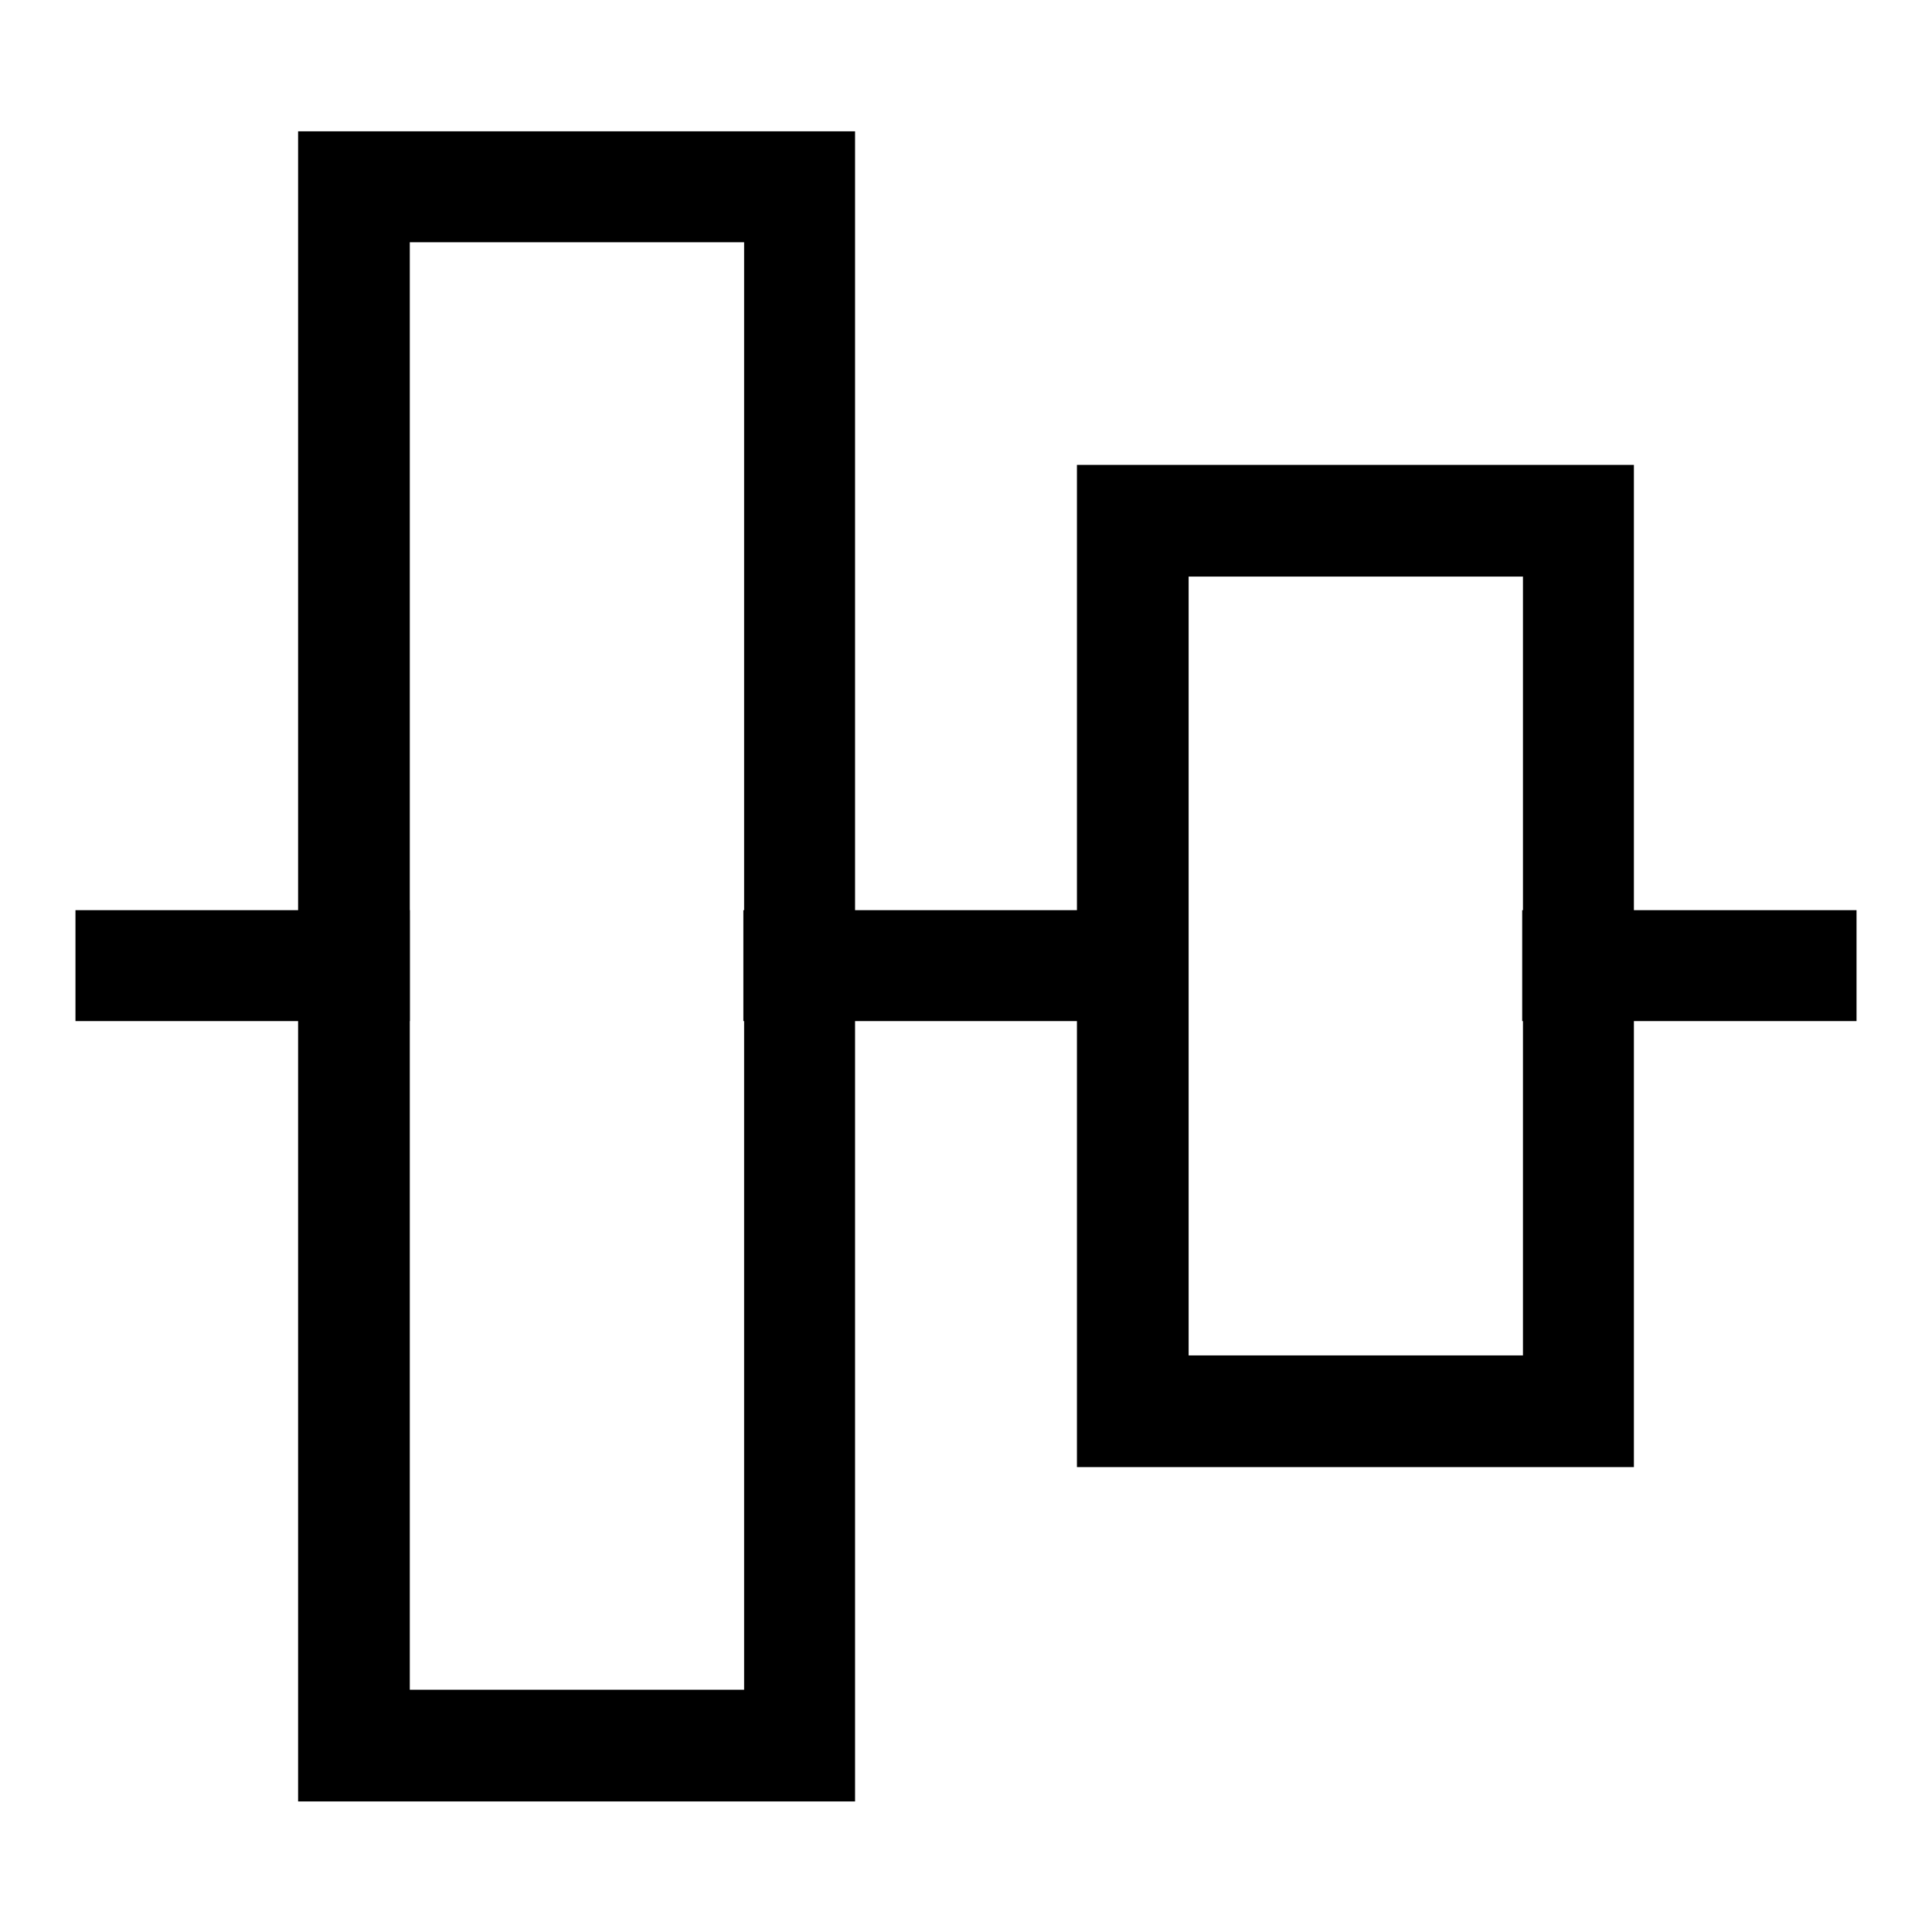 <?xml version="1.0" encoding="utf-8"?>
<!-- Svg Vector Icons : http://www.onlinewebfonts.com/icon -->
<!DOCTYPE svg PUBLIC "-//W3C//DTD SVG 1.1//EN" "http://www.w3.org/Graphics/SVG/1.1/DTD/svg11.dtd">
<svg version="1.1" xmlns="http://www.w3.org/2000/svg" xmlns:xlink="http://www.w3.org/1999/xlink" x="0px" y="0px" viewBox="0 0 256 256" enable-background="new 0 0 256 256" xml:space="preserve">
<g> <path fill="#000000" d="M10,120.6h44.3v14.7H10V120.6z M98.5,120.6h44.3v14.7H98.5V120.6z M201.8,120.6H246v14.7h-44.3V120.6z"/> <path fill="#000000" d="M113.3,17.4v221.3H39.5V17.4H113.3z M54.3,32.1v191.8h44.3V32.1H54.3z M216.5,61.6v132.8h-73.8V61.6H216.5z  M201.8,76.4h-44.3v103.2h44.3V76.4z"/></g>
</svg>